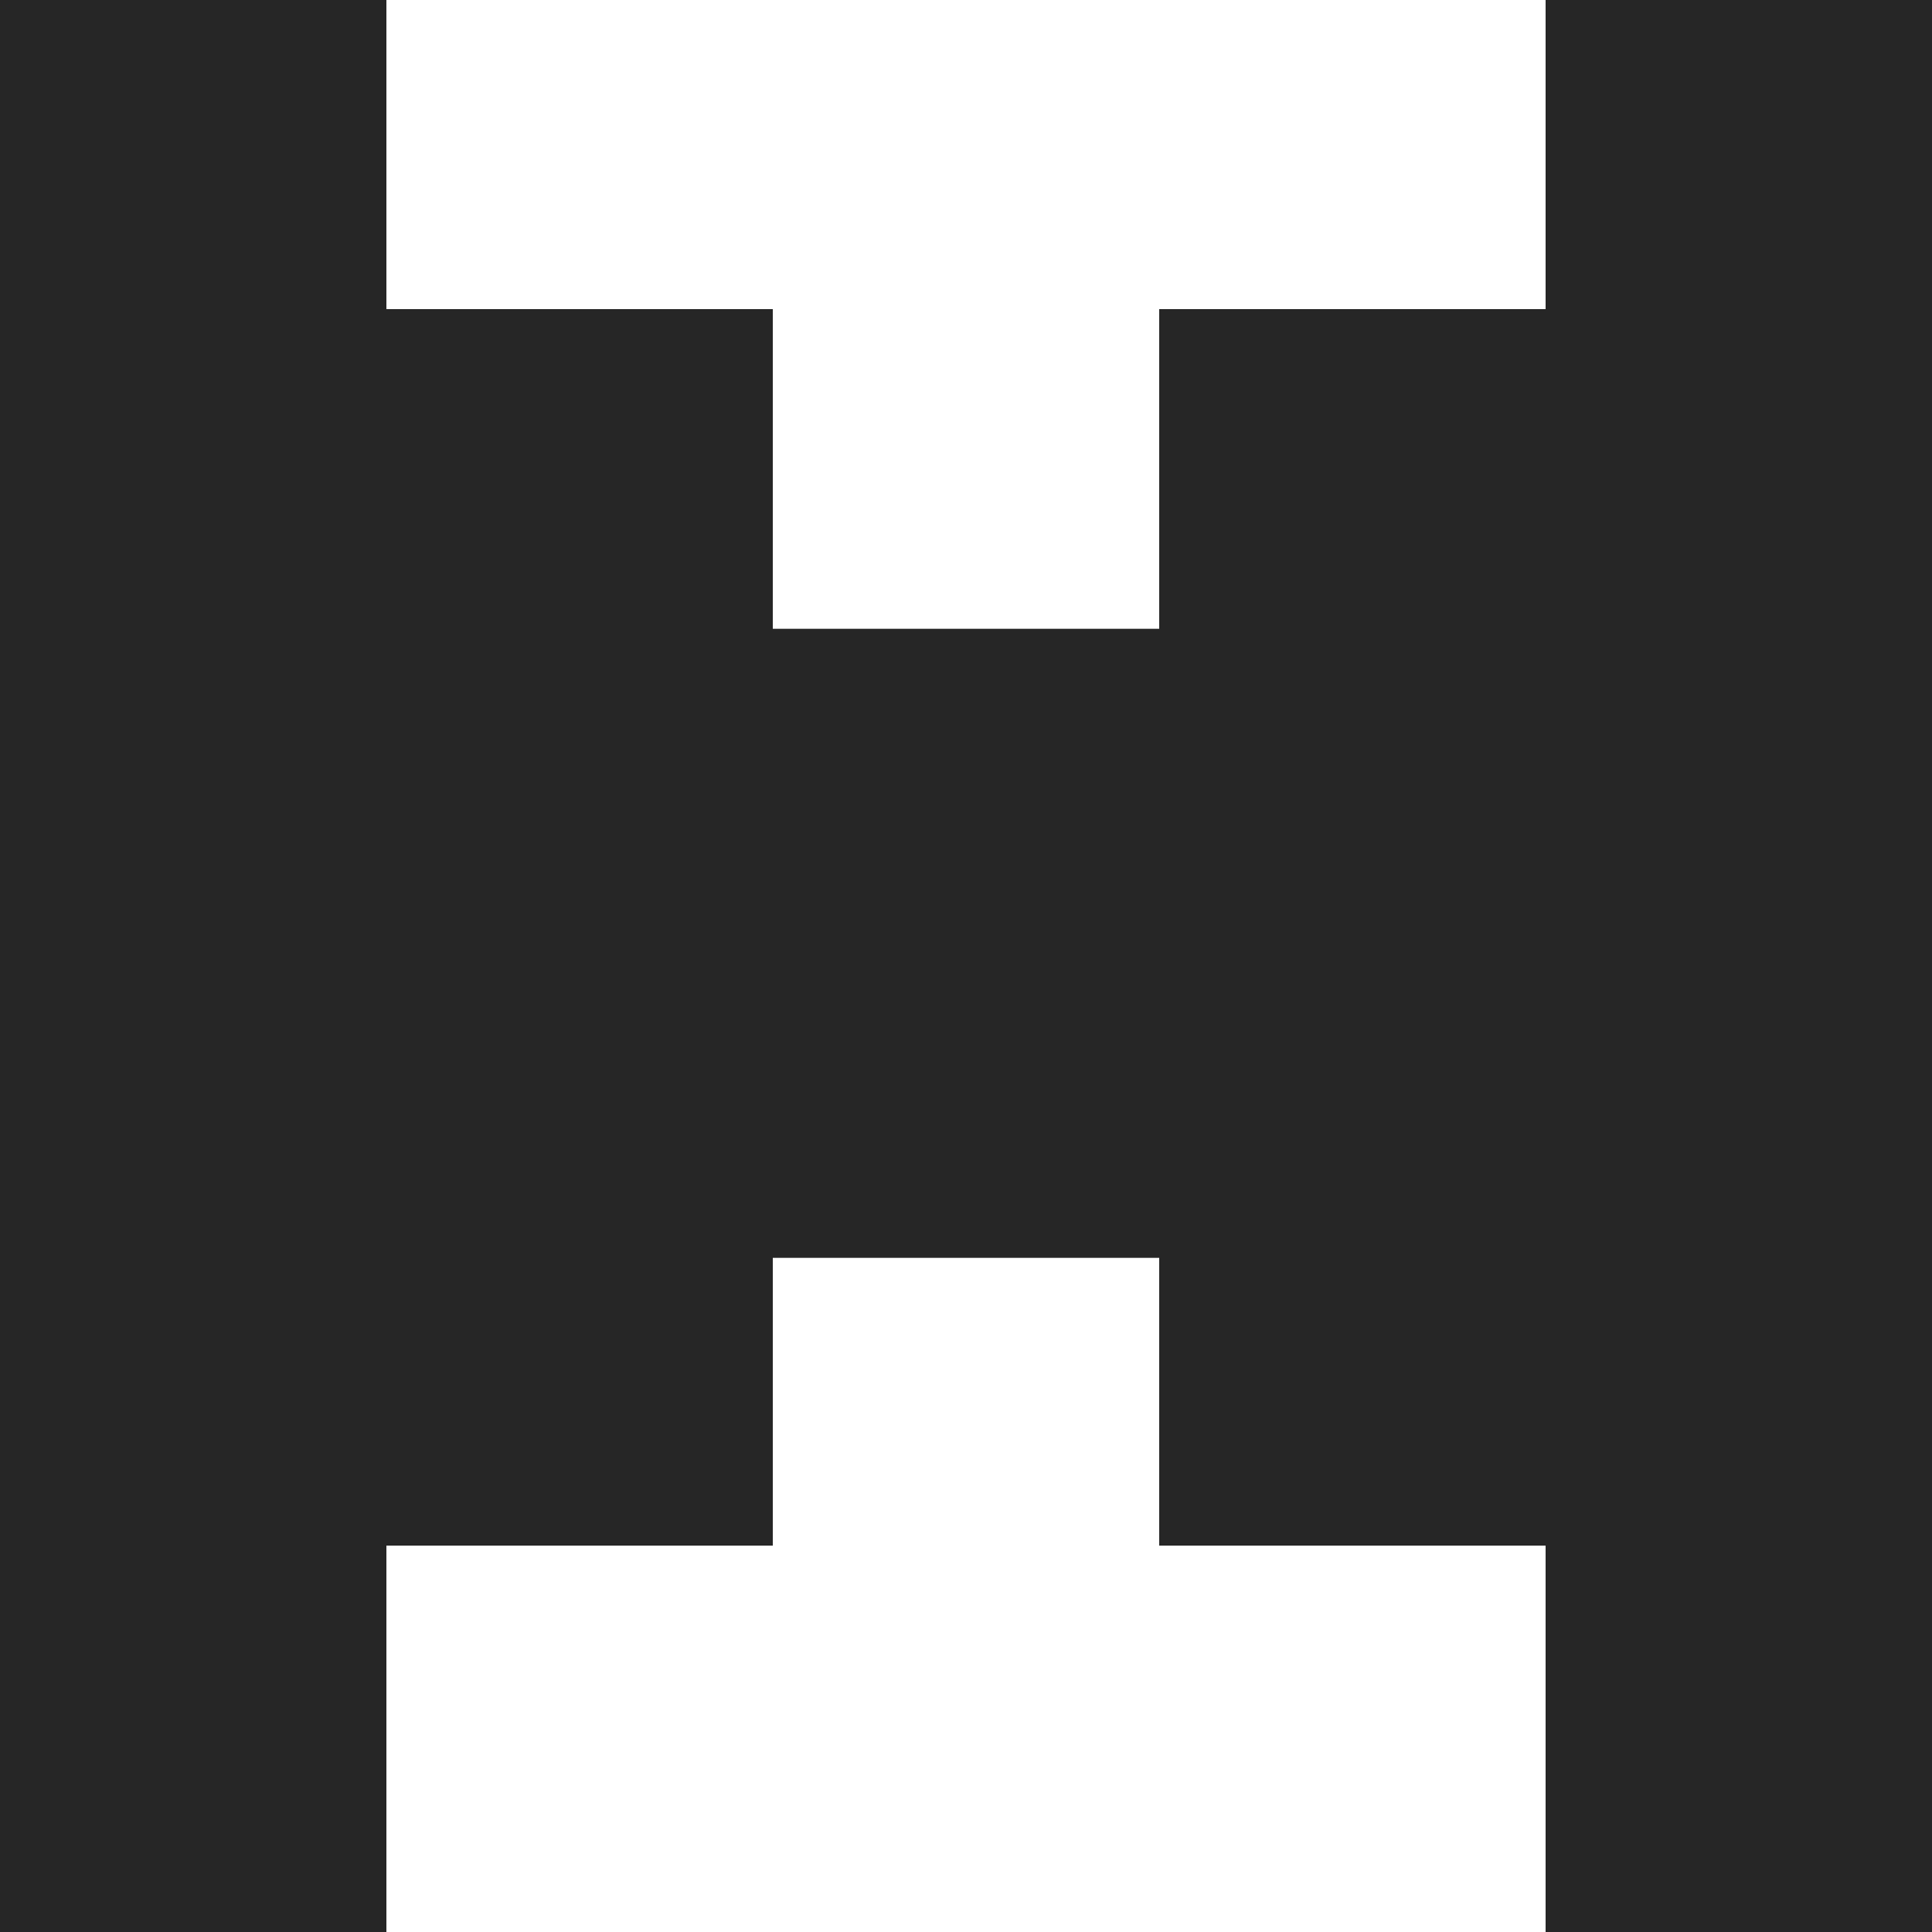 <svg width="50" height="50" viewBox="0 0 50 50" fill="none" xmlns="http://www.w3.org/2000/svg">
<path d="M10 8H20V16.273H30V8H40V0H50V50H40V40H30V32.553H20V40H10V50H0V0H10V8Z" fill="#262626"/>
</svg>

